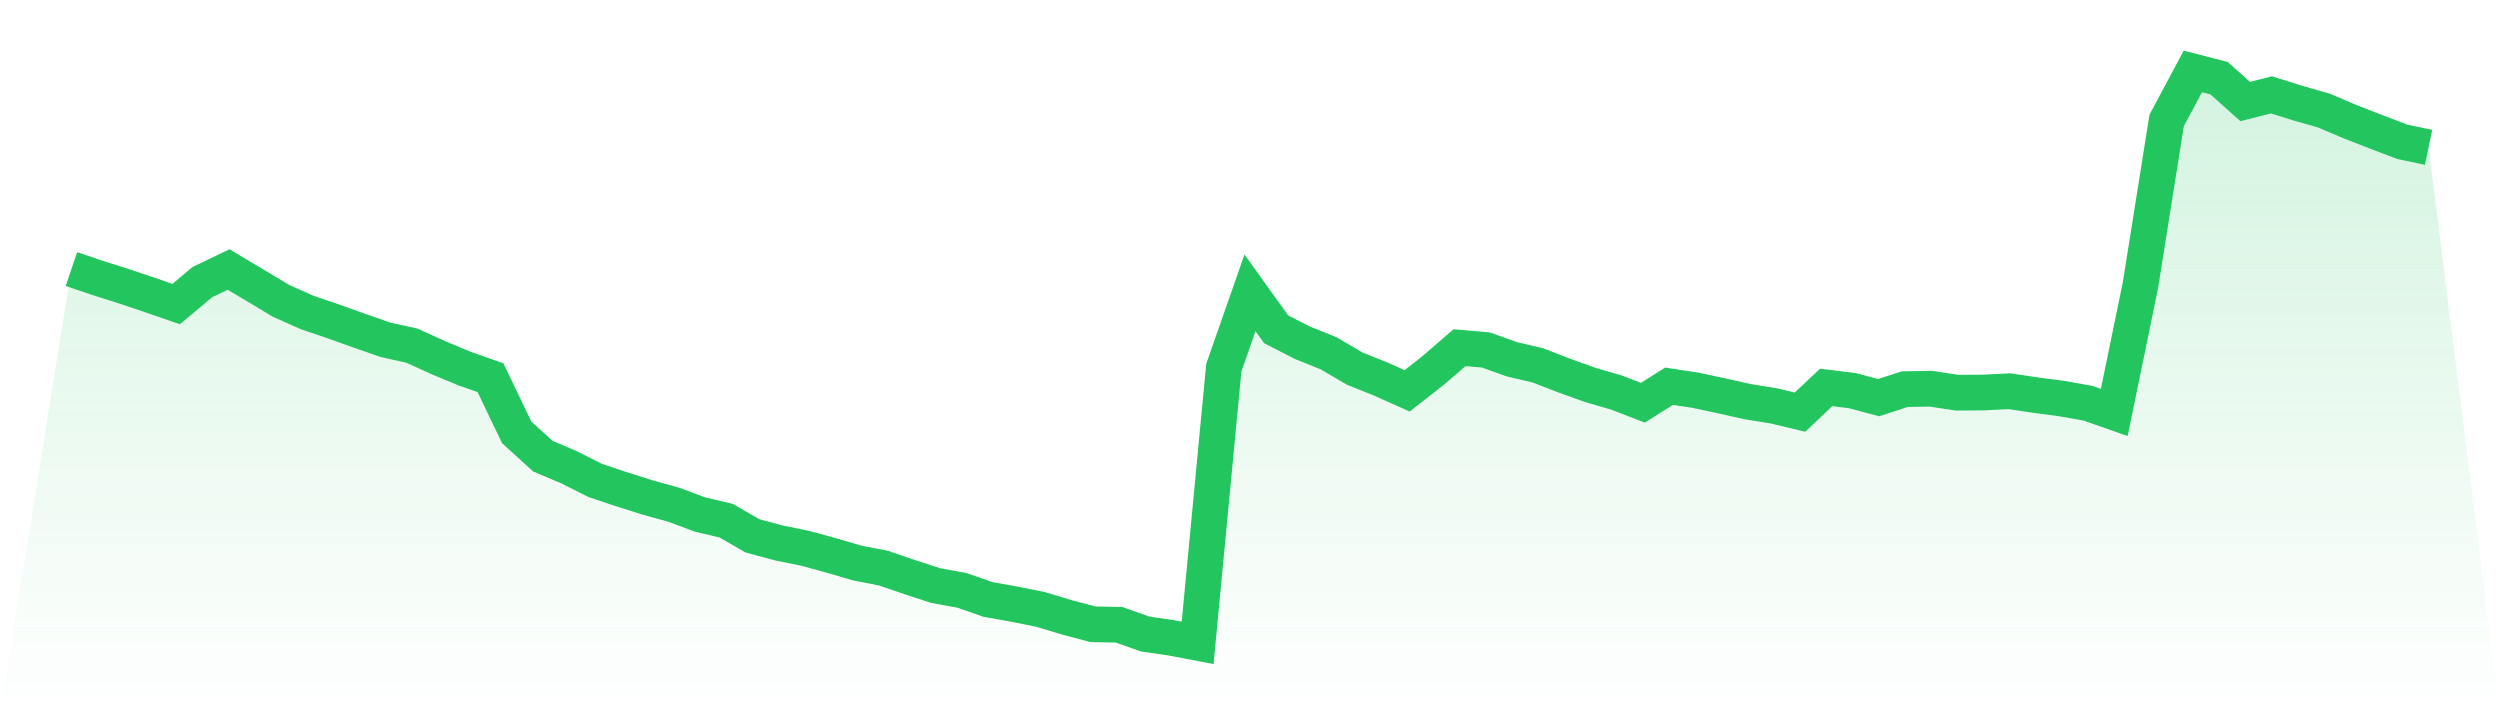 <svg viewBox="0 0 140 40" xmlns="http://www.w3.org/2000/svg">
<defs>
<linearGradient id="gradient" x1="0" x2="0" y1="0" y2="1">
<stop offset="0%" stop-color="#22c55e" stop-opacity="0.2"/>
<stop offset="100%" stop-color="#22c55e" stop-opacity="0"/>
</linearGradient>
</defs>
<path d="M4,15.068 L4,15.068 L5.467,15.564 L6.933,16.029 L8.4,16.521 L9.867,17.028 L11.333,15.796 L12.8,15.093 L14.267,15.965 L15.733,16.845 L17.2,17.499 L18.667,17.997 L20.133,18.523 L21.6,19.032 L23.067,19.356 L24.533,20.024 L26,20.635 L27.467,21.15 L28.933,24.209 L30.4,25.544 L31.867,26.167 L33.333,26.906 L34.8,27.396 L36.267,27.861 L37.733,28.265 L39.2,28.813 L40.667,29.159 L42.133,30.006 L43.6,30.402 L45.067,30.699 L46.533,31.1 L48,31.529 L49.467,31.814 L50.933,32.315 L52.4,32.794 L53.867,33.06 L55.333,33.572 L56.8,33.832 L58.267,34.126 L59.733,34.569 L61.2,34.959 L62.667,34.987 L64.133,35.507 L65.6,35.72 L67.067,36 L68.533,20.591 L70,16.397 L71.467,18.443 L72.933,19.193 L74.4,19.783 L75.867,20.644 L77.333,21.231 L78.8,21.887 L80.267,20.738 L81.733,19.47 L83.2,19.597 L84.667,20.12 L86.133,20.464 L87.6,21.034 L89.067,21.56 L90.533,21.986 L92,22.554 L93.467,21.629 L94.933,21.851 L96.4,22.164 L97.867,22.493 L99.333,22.728 L100.8,23.08 L102.267,21.696 L103.733,21.876 L105.2,22.269 L106.667,21.793 L108.133,21.768 L109.6,21.992 L111.067,21.981 L112.533,21.909 L114,22.128 L115.467,22.321 L116.933,22.582 L118.4,23.096 L119.867,15.957 L121.333,6.743 L122.8,4 L124.267,4.377 L125.733,5.686 L127.2,5.312 L128.667,5.772 L130.133,6.19 L131.6,6.813 L133.067,7.386 L134.533,7.942 L136,8.25 L140,40 L0,40 z" fill="url(#gradient)"/>
<path d="M4,15.068 L4,15.068 L5.467,15.564 L6.933,16.029 L8.4,16.521 L9.867,17.028 L11.333,15.796 L12.8,15.093 L14.267,15.965 L15.733,16.845 L17.2,17.499 L18.667,17.997 L20.133,18.523 L21.6,19.032 L23.067,19.356 L24.533,20.024 L26,20.635 L27.467,21.15 L28.933,24.209 L30.4,25.544 L31.867,26.167 L33.333,26.906 L34.8,27.396 L36.267,27.861 L37.733,28.265 L39.2,28.813 L40.667,29.159 L42.133,30.006 L43.6,30.402 L45.067,30.699 L46.533,31.1 L48,31.529 L49.467,31.814 L50.933,32.315 L52.4,32.794 L53.867,33.06 L55.333,33.572 L56.8,33.832 L58.267,34.126 L59.733,34.569 L61.2,34.959 L62.667,34.987 L64.133,35.507 L65.6,35.72 L67.067,36 L68.533,20.591 L70,16.397 L71.467,18.443 L72.933,19.193 L74.4,19.783 L75.867,20.644 L77.333,21.231 L78.8,21.887 L80.267,20.738 L81.733,19.47 L83.2,19.597 L84.667,20.12 L86.133,20.464 L87.6,21.034 L89.067,21.56 L90.533,21.986 L92,22.554 L93.467,21.629 L94.933,21.851 L96.4,22.164 L97.867,22.493 L99.333,22.728 L100.8,23.08 L102.267,21.696 L103.733,21.876 L105.2,22.269 L106.667,21.793 L108.133,21.768 L109.6,21.992 L111.067,21.981 L112.533,21.909 L114,22.128 L115.467,22.321 L116.933,22.582 L118.4,23.096 L119.867,15.957 L121.333,6.743 L122.8,4 L124.267,4.377 L125.733,5.686 L127.2,5.312 L128.667,5.772 L130.133,6.19 L131.6,6.813 L133.067,7.386 L134.533,7.942 L136,8.25" fill="none" stroke="#22c55e" stroke-width="2"/>
</svg>